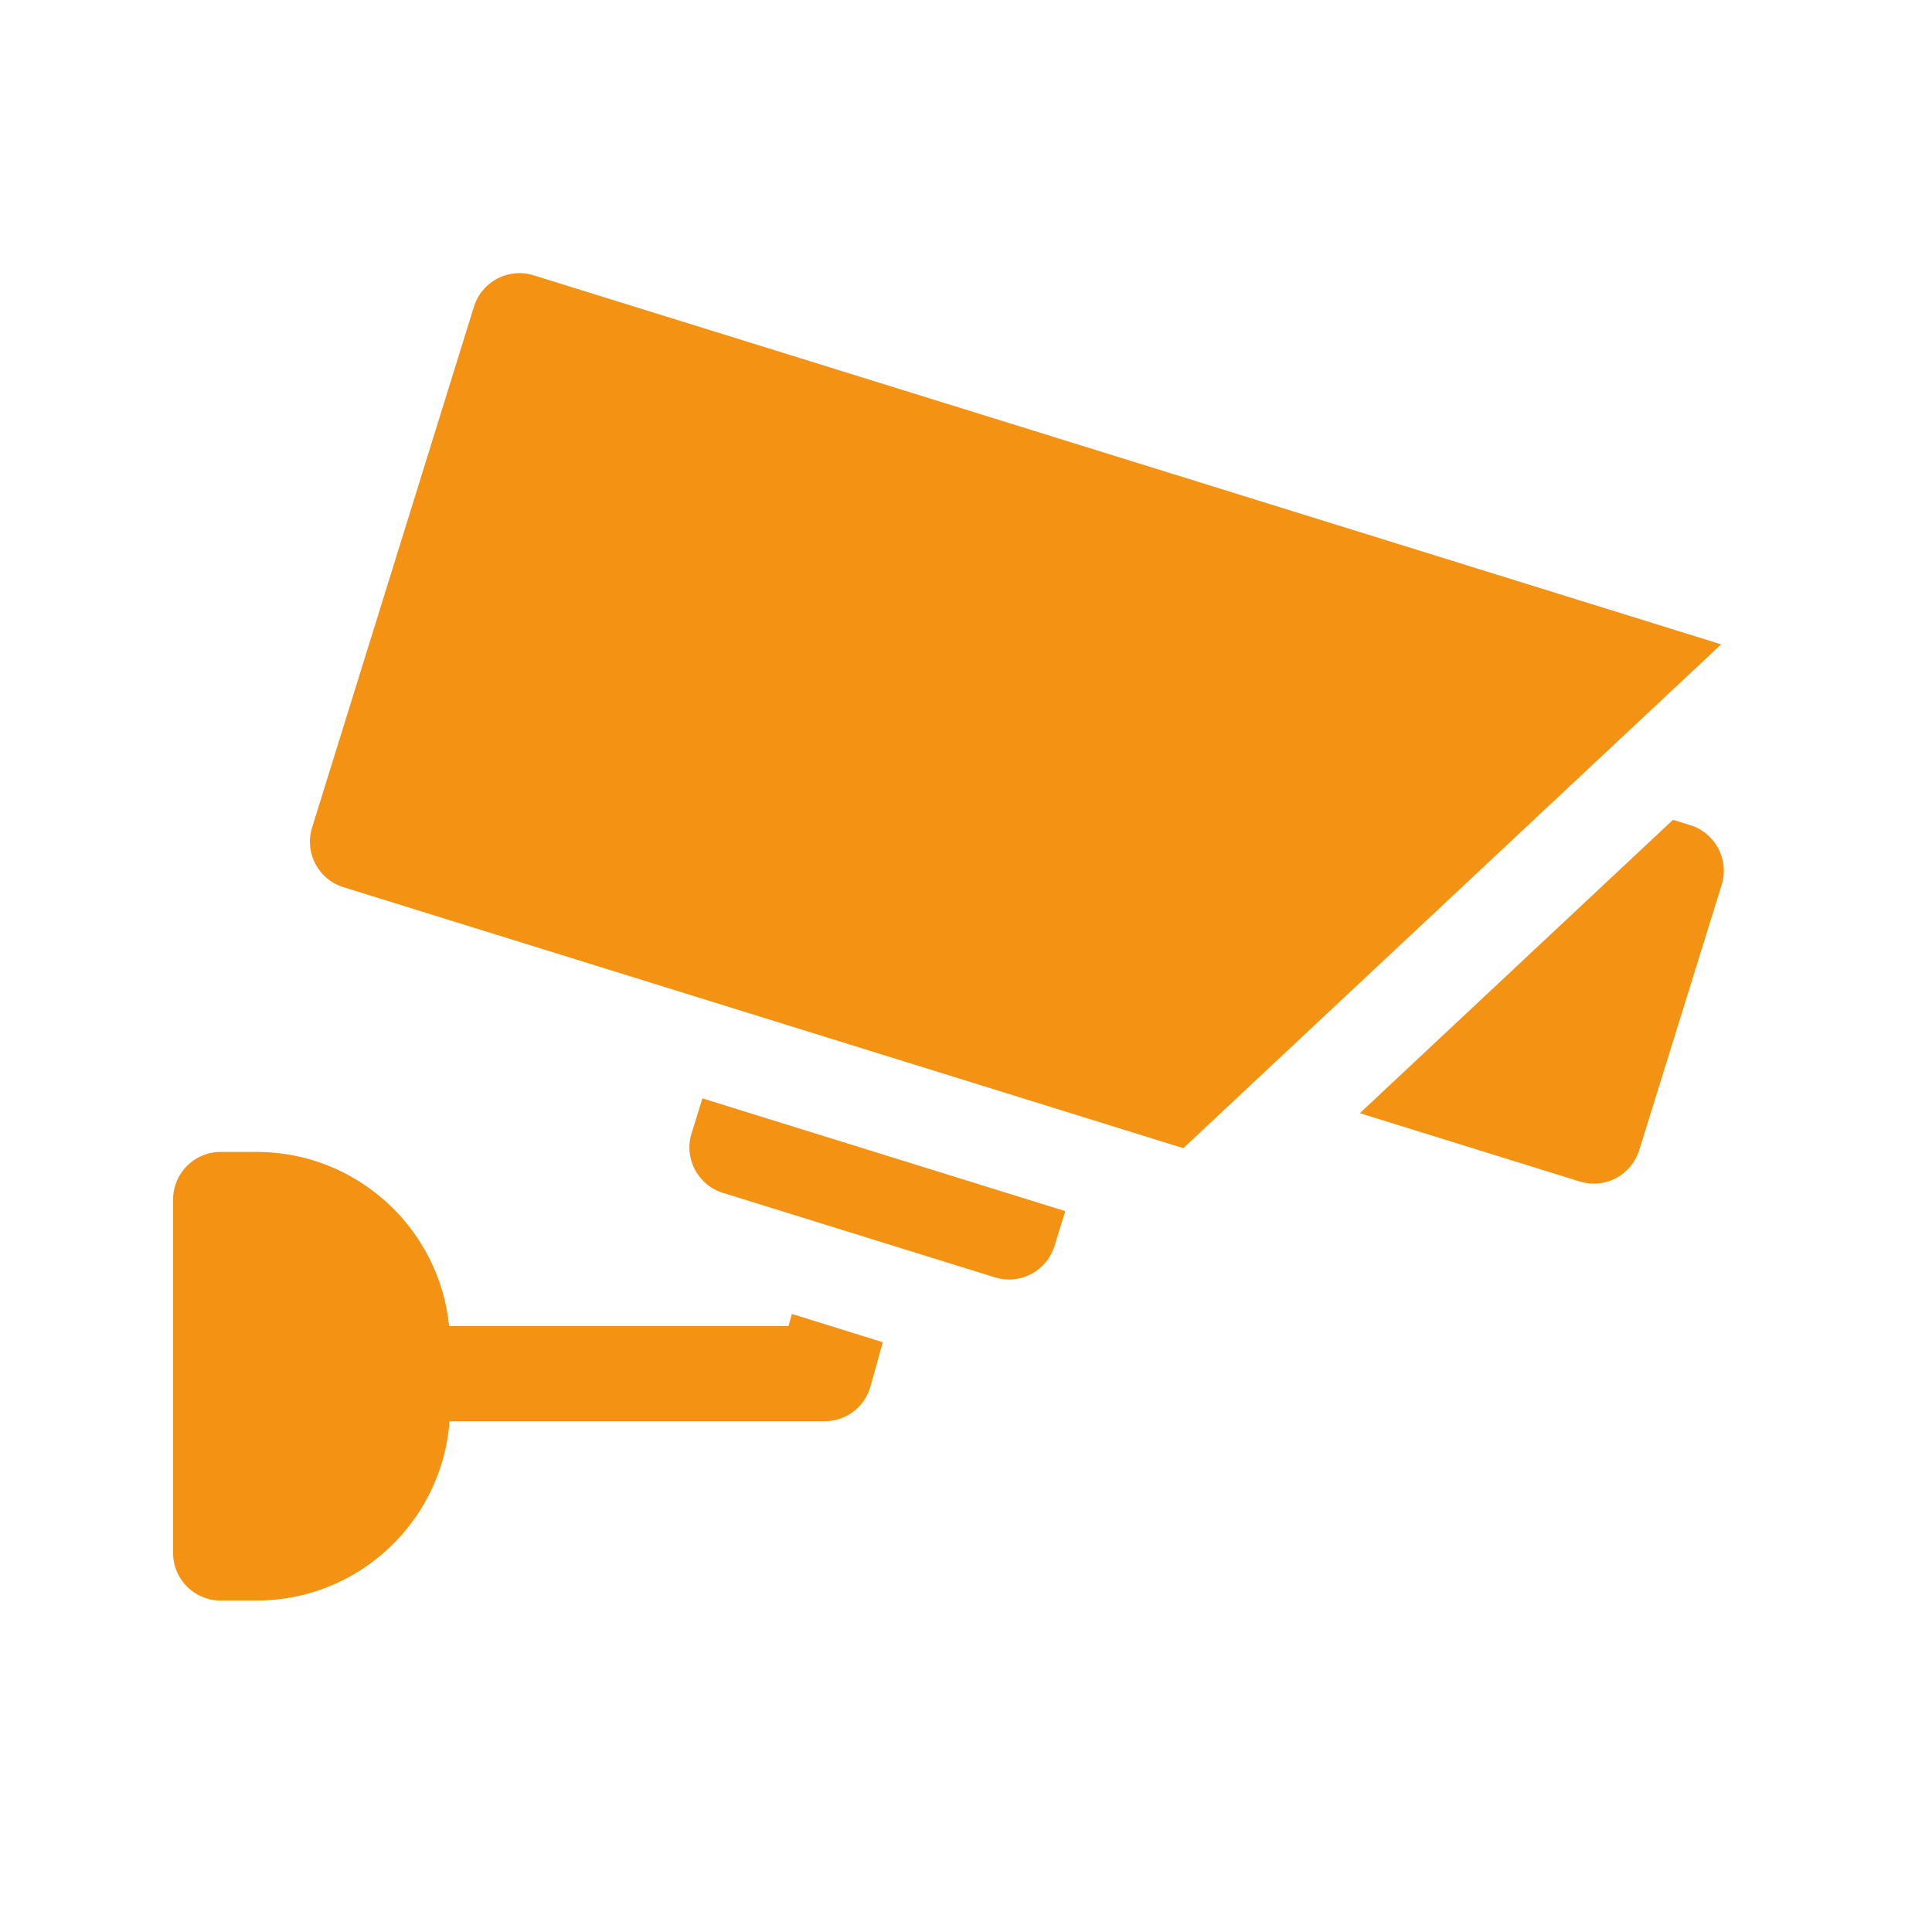 <?xml version="1.0" encoding="utf-8"?>
<!-- Generator: Adobe Illustrator 16.0.0, SVG Export Plug-In . SVG Version: 6.00 Build 0)  -->
<!DOCTYPE svg PUBLIC "-//W3C//DTD SVG 1.1//EN" "http://www.w3.org/Graphics/SVG/1.1/DTD/svg11.dtd">
<svg version="1.1" id="Layer_1" xmlns="http://www.w3.org/2000/svg" xmlns:xlink="http://www.w3.org/1999/xlink" x="0px" y="0px"
	 width="200px" height="200px" viewBox="0 0 200 200" enable-background="new 0 0 200 200" xml:space="preserve">
<g>
	<path fill="#F49313" d="M55.23,28.498c-2.596-0.808-5.356,0.643-6.163,3.241L32.305,85.674c-0.388,1.248-0.263,2.597,0.344,3.754
		c0.606,1.157,1.649,2.023,2.897,2.411l86.948,27.018l55.679-52.156L55.23,28.498z"/>
	<path fill="#F49313" d="M174.984,85.427l-1.798-0.559l-32.417,30.368l22.755,7.07c0.479,0.148,0.972,0.221,1.464,0.221
		c0.789,0,1.58-0.189,2.291-0.564c1.154-0.607,2.024-1.65,2.411-2.896l8.539-27.475C179.034,88.995,177.582,86.235,174.984,85.427z"
		/>
	<path fill="#F49313" d="M71.59,117.32c-0.808,2.596,0.644,5.355,3.241,6.162l28.159,8.75c0.478,0.146,0.971,0.223,1.461,0.223
		c0.792,0,1.581-0.193,2.291-0.564c1.158-0.609,2.027-1.652,2.414-2.898l1.123-3.615l-37.566-11.676L71.59,117.32z"/>
	<path fill="#F49313" d="M81.626,137.277H46.493c-1.004-10.111-9.558-18.031-19.927-18.031h-3.725c-2.719,0-4.923,2.205-4.923,4.924
		v36.592c0,2.719,2.205,4.926,4.925,4.926h3.725c10.55,0,19.213-8.203,19.968-18.562h38.832c2.213,0,4.154-1.475,4.745-3.604
		l1.271-4.576l-9.409-2.928L81.626,137.277z"/>
</g>
</svg>
